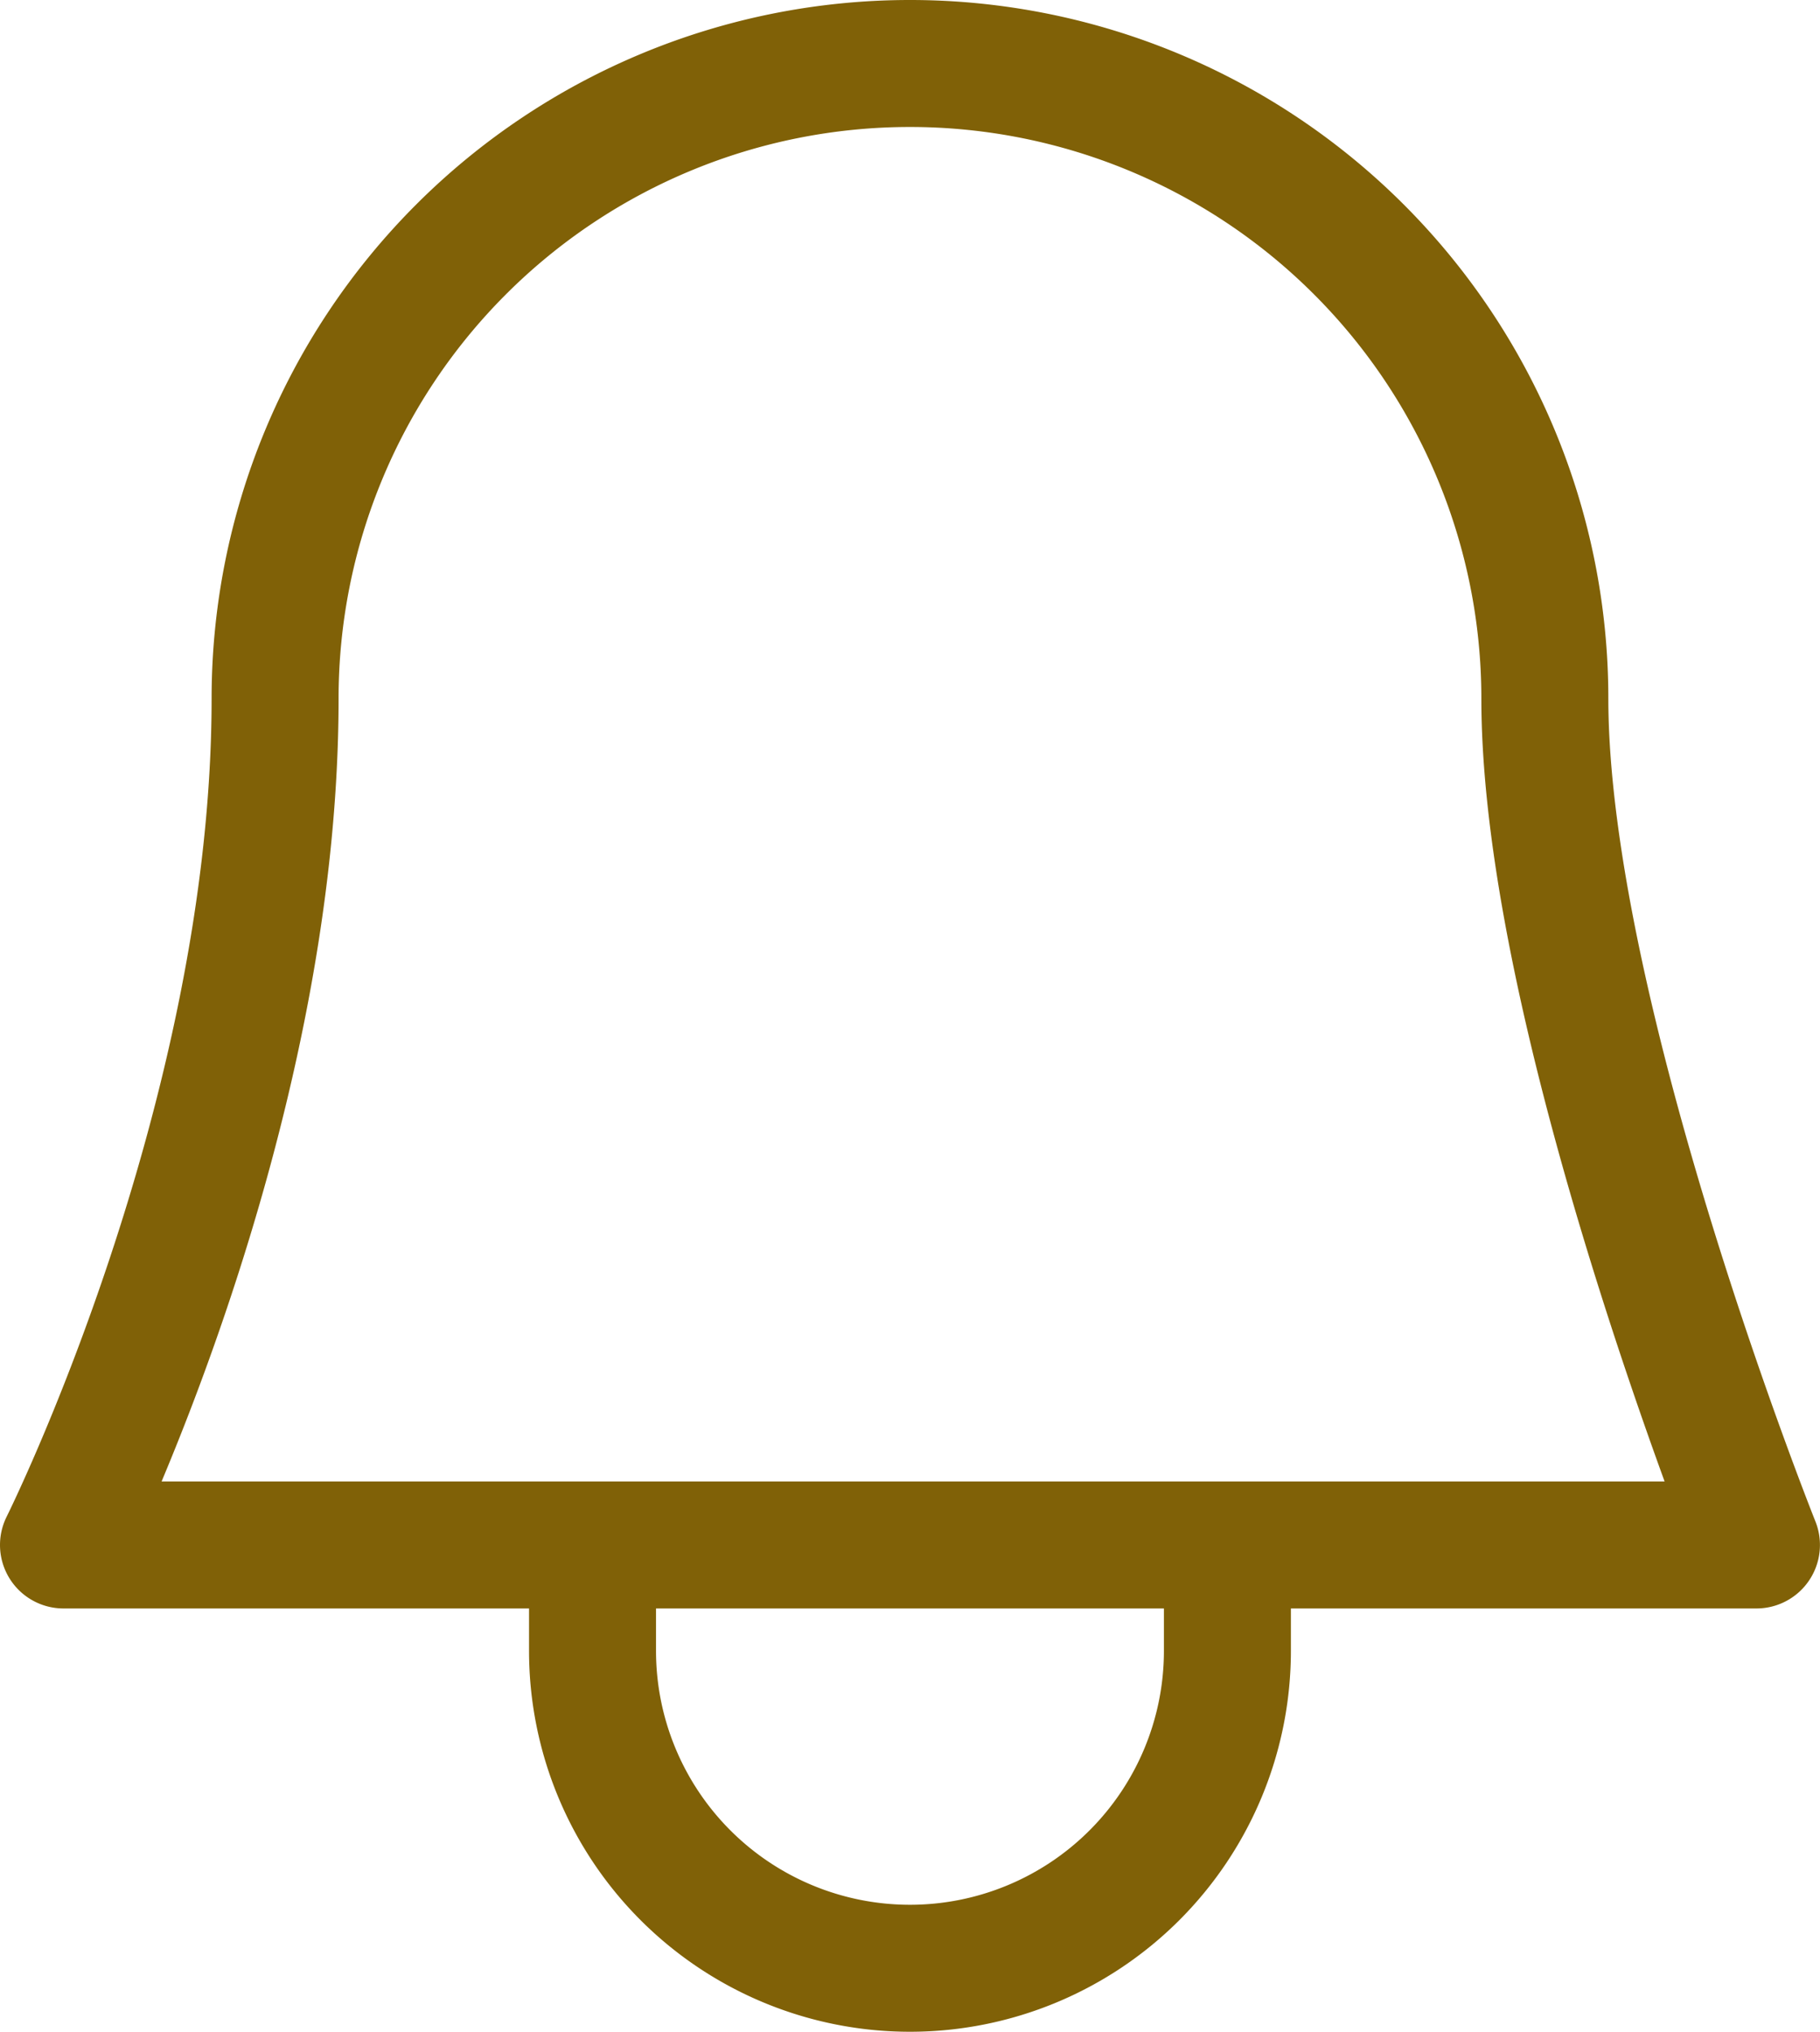 <svg xmlns="http://www.w3.org/2000/svg" width="28.667" height="32" viewBox="0 0 28.667 32">
    <path data-name="Trazado 8161" d="M40.333 47.333V49a5 5 0 0 0 10 0v-1.667m5-13.333c0 5 3.333 13.333 3.333 13.333H32S35.333 40.667 35.333 34a10 10 0 0 1 20 0z" style="fill:none;stroke:#806107;stroke-linecap:round;stroke-linejoin:round;stroke-width:2px" transform="translate(-31 -23)"/>
</svg>

